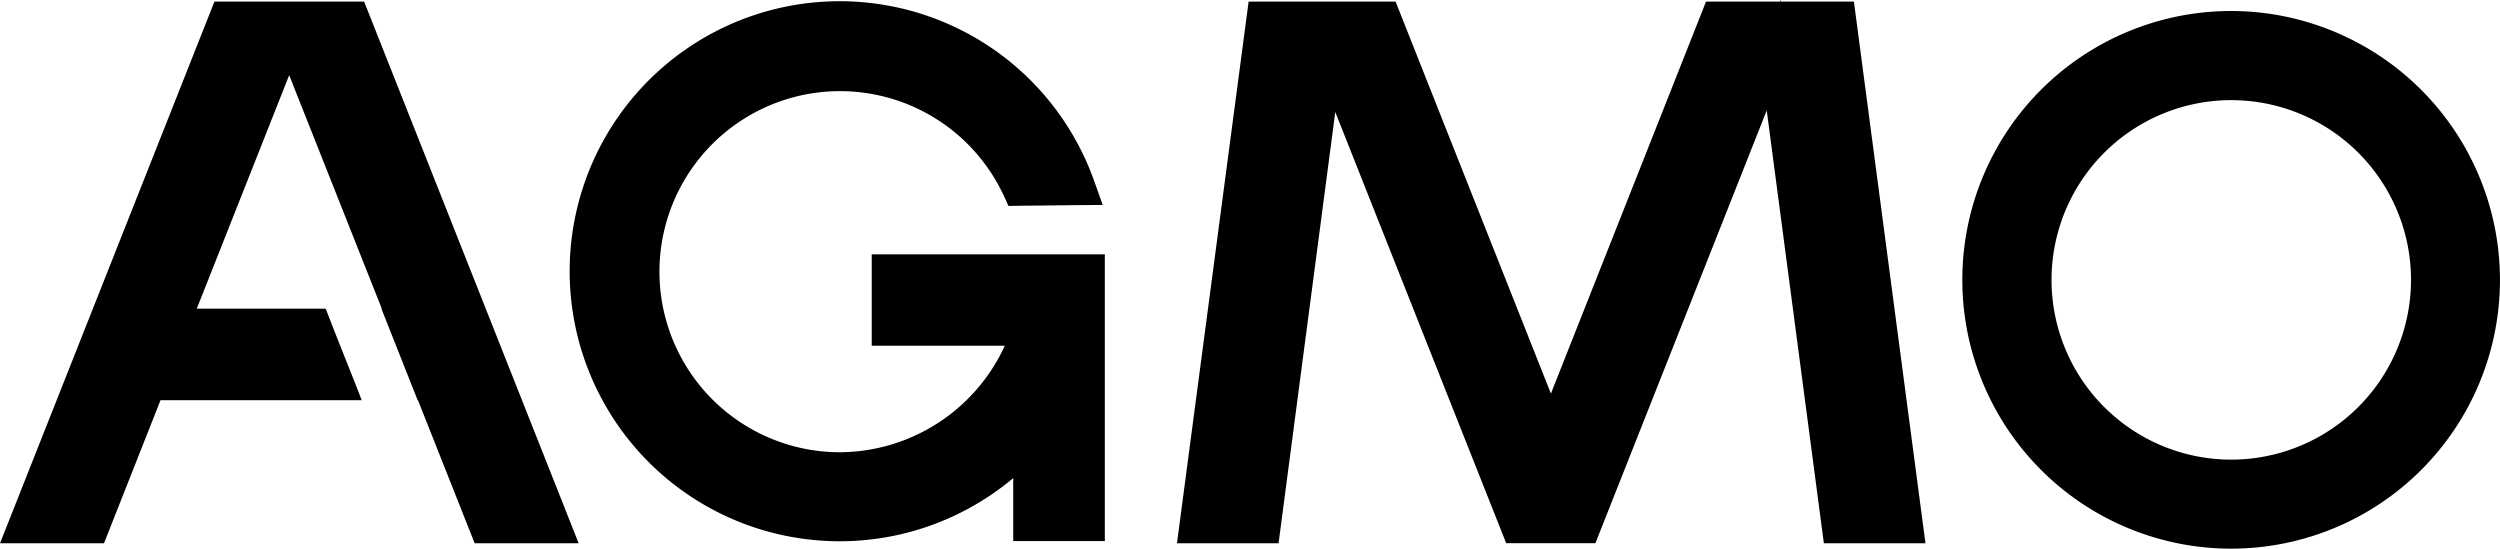 <svg xmlns="http://www.w3.org/2000/svg" width="77.458" height="17" viewBox="0 0 77.458 17"><g transform="translate(-897.625 -24)"><g transform="translate(897.625 24)"><path d="M77.688.2,77.682.15,77.657.2H75.372L70.566,12.345,65.754.2H61.2L58.98,16.983h3.148L63.885,3.621l5.153,13,.143.36h2.763L77.253,3.571l1.77,13.411h3.148L79.954.2Z" transform="translate(-22.514 -0.15)"/><path d="M106.506.7a8.329,8.329,0,1,0,8.326,8.333A8.336,8.336,0,0,0,106.506.7Zm0,13.9a5.569,5.569,0,1,1,5.57-5.569A5.573,5.573,0,0,1,106.506,14.6Z" transform="translate(-37.375 -0.359)"/><path d="M38.048,10.9h4.123a5.657,5.657,0,0,1-5.1,3.3,5.594,5.594,0,1,1,5.06-7.966l.155.335.373-.006,1.739-.019.807-.006-.273-.764a8.366,8.366,0,1,0-2.5,9.227v1.95h2.838V8.067H38.048Z" transform="translate(-11.039 -0.188)"/><path d="M6.894.23.25,17.013H3.472L5.223,12.58h6.234l-.168-.435h0L10.675,10.6h0l-.335-.857H6.347L9.21,2.509l2.869,7.234h-.012L13.19,12.58H13.2l1.757,4.433h3.222L11.532.23Z" transform="translate(-0.25 -0.18)"/></g></g></svg>